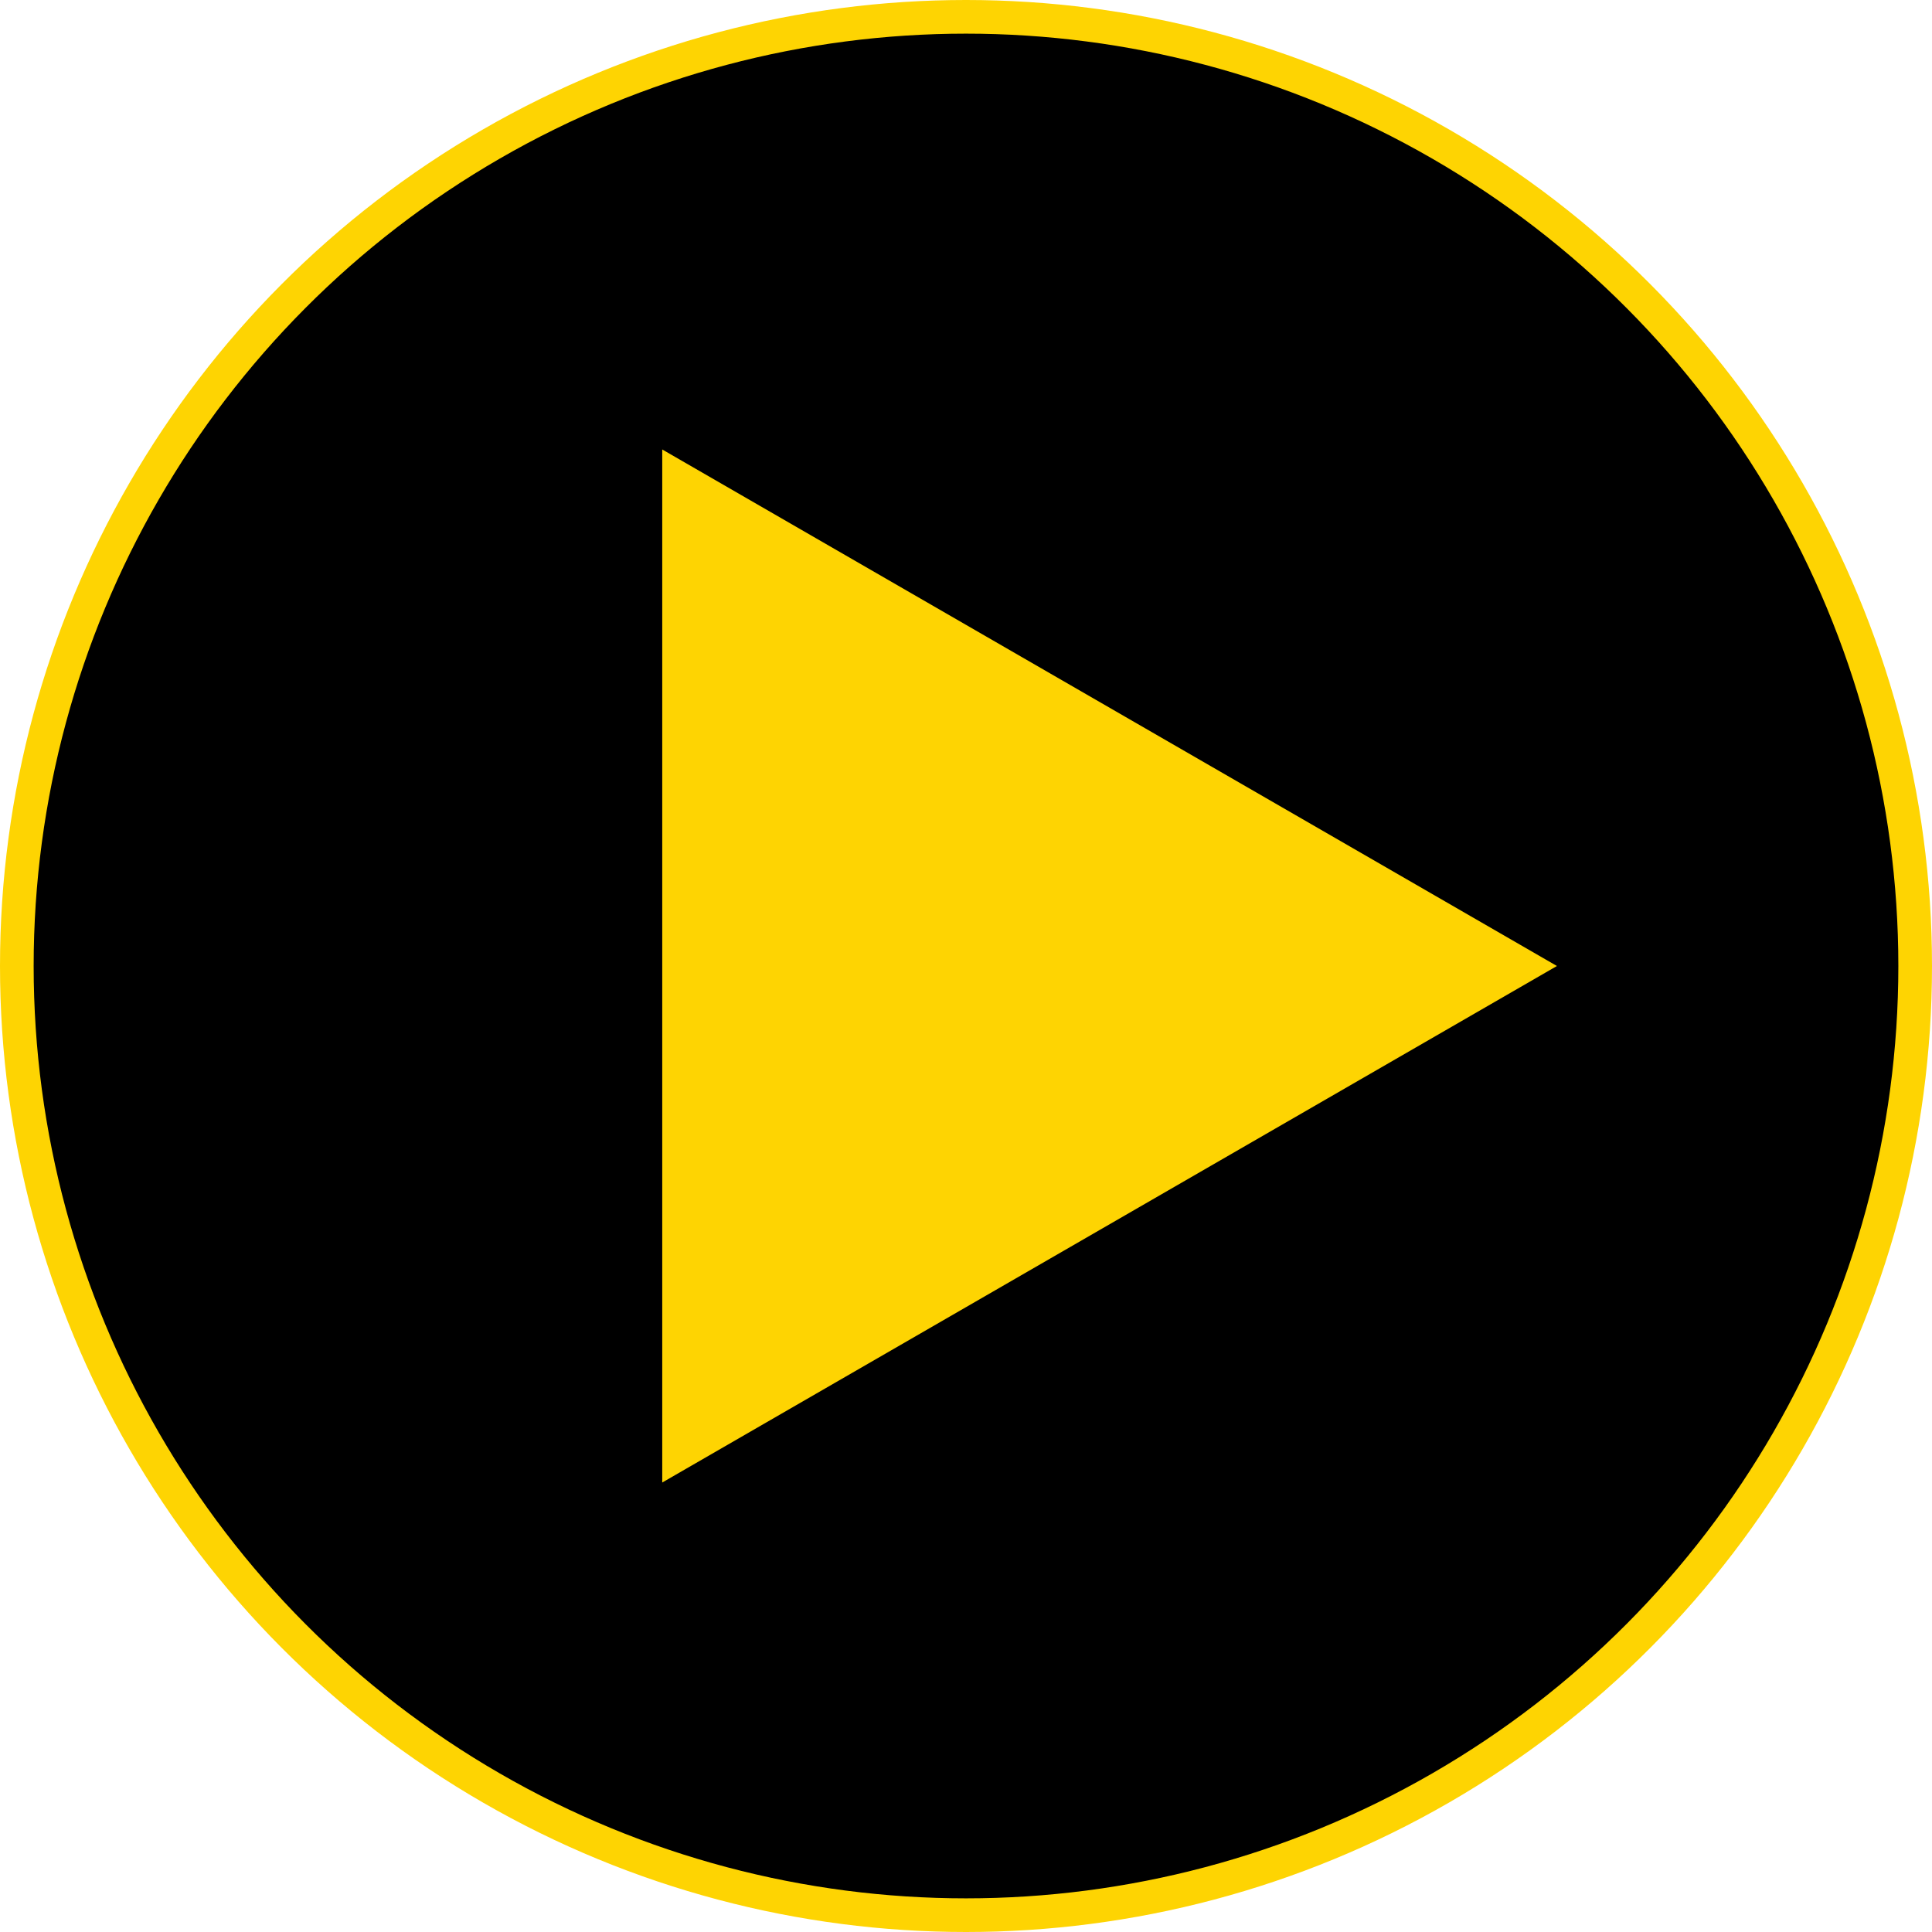 <svg id="Layer_1" data-name="Layer 1" xmlns="http://www.w3.org/2000/svg" viewBox="0 0 57.408 57.408"><defs><style>.cls-1{stroke:#fed402;stroke-miterlimit:10;}.cls-2{fill:#fed402;}</style></defs><circle class="cls-1" cx="28.704" cy="28.704" r="28.204"/><polygon class="cls-2" points="46.263 28.704 19.678 44.052 19.678 13.356 46.263 28.704"/></svg>